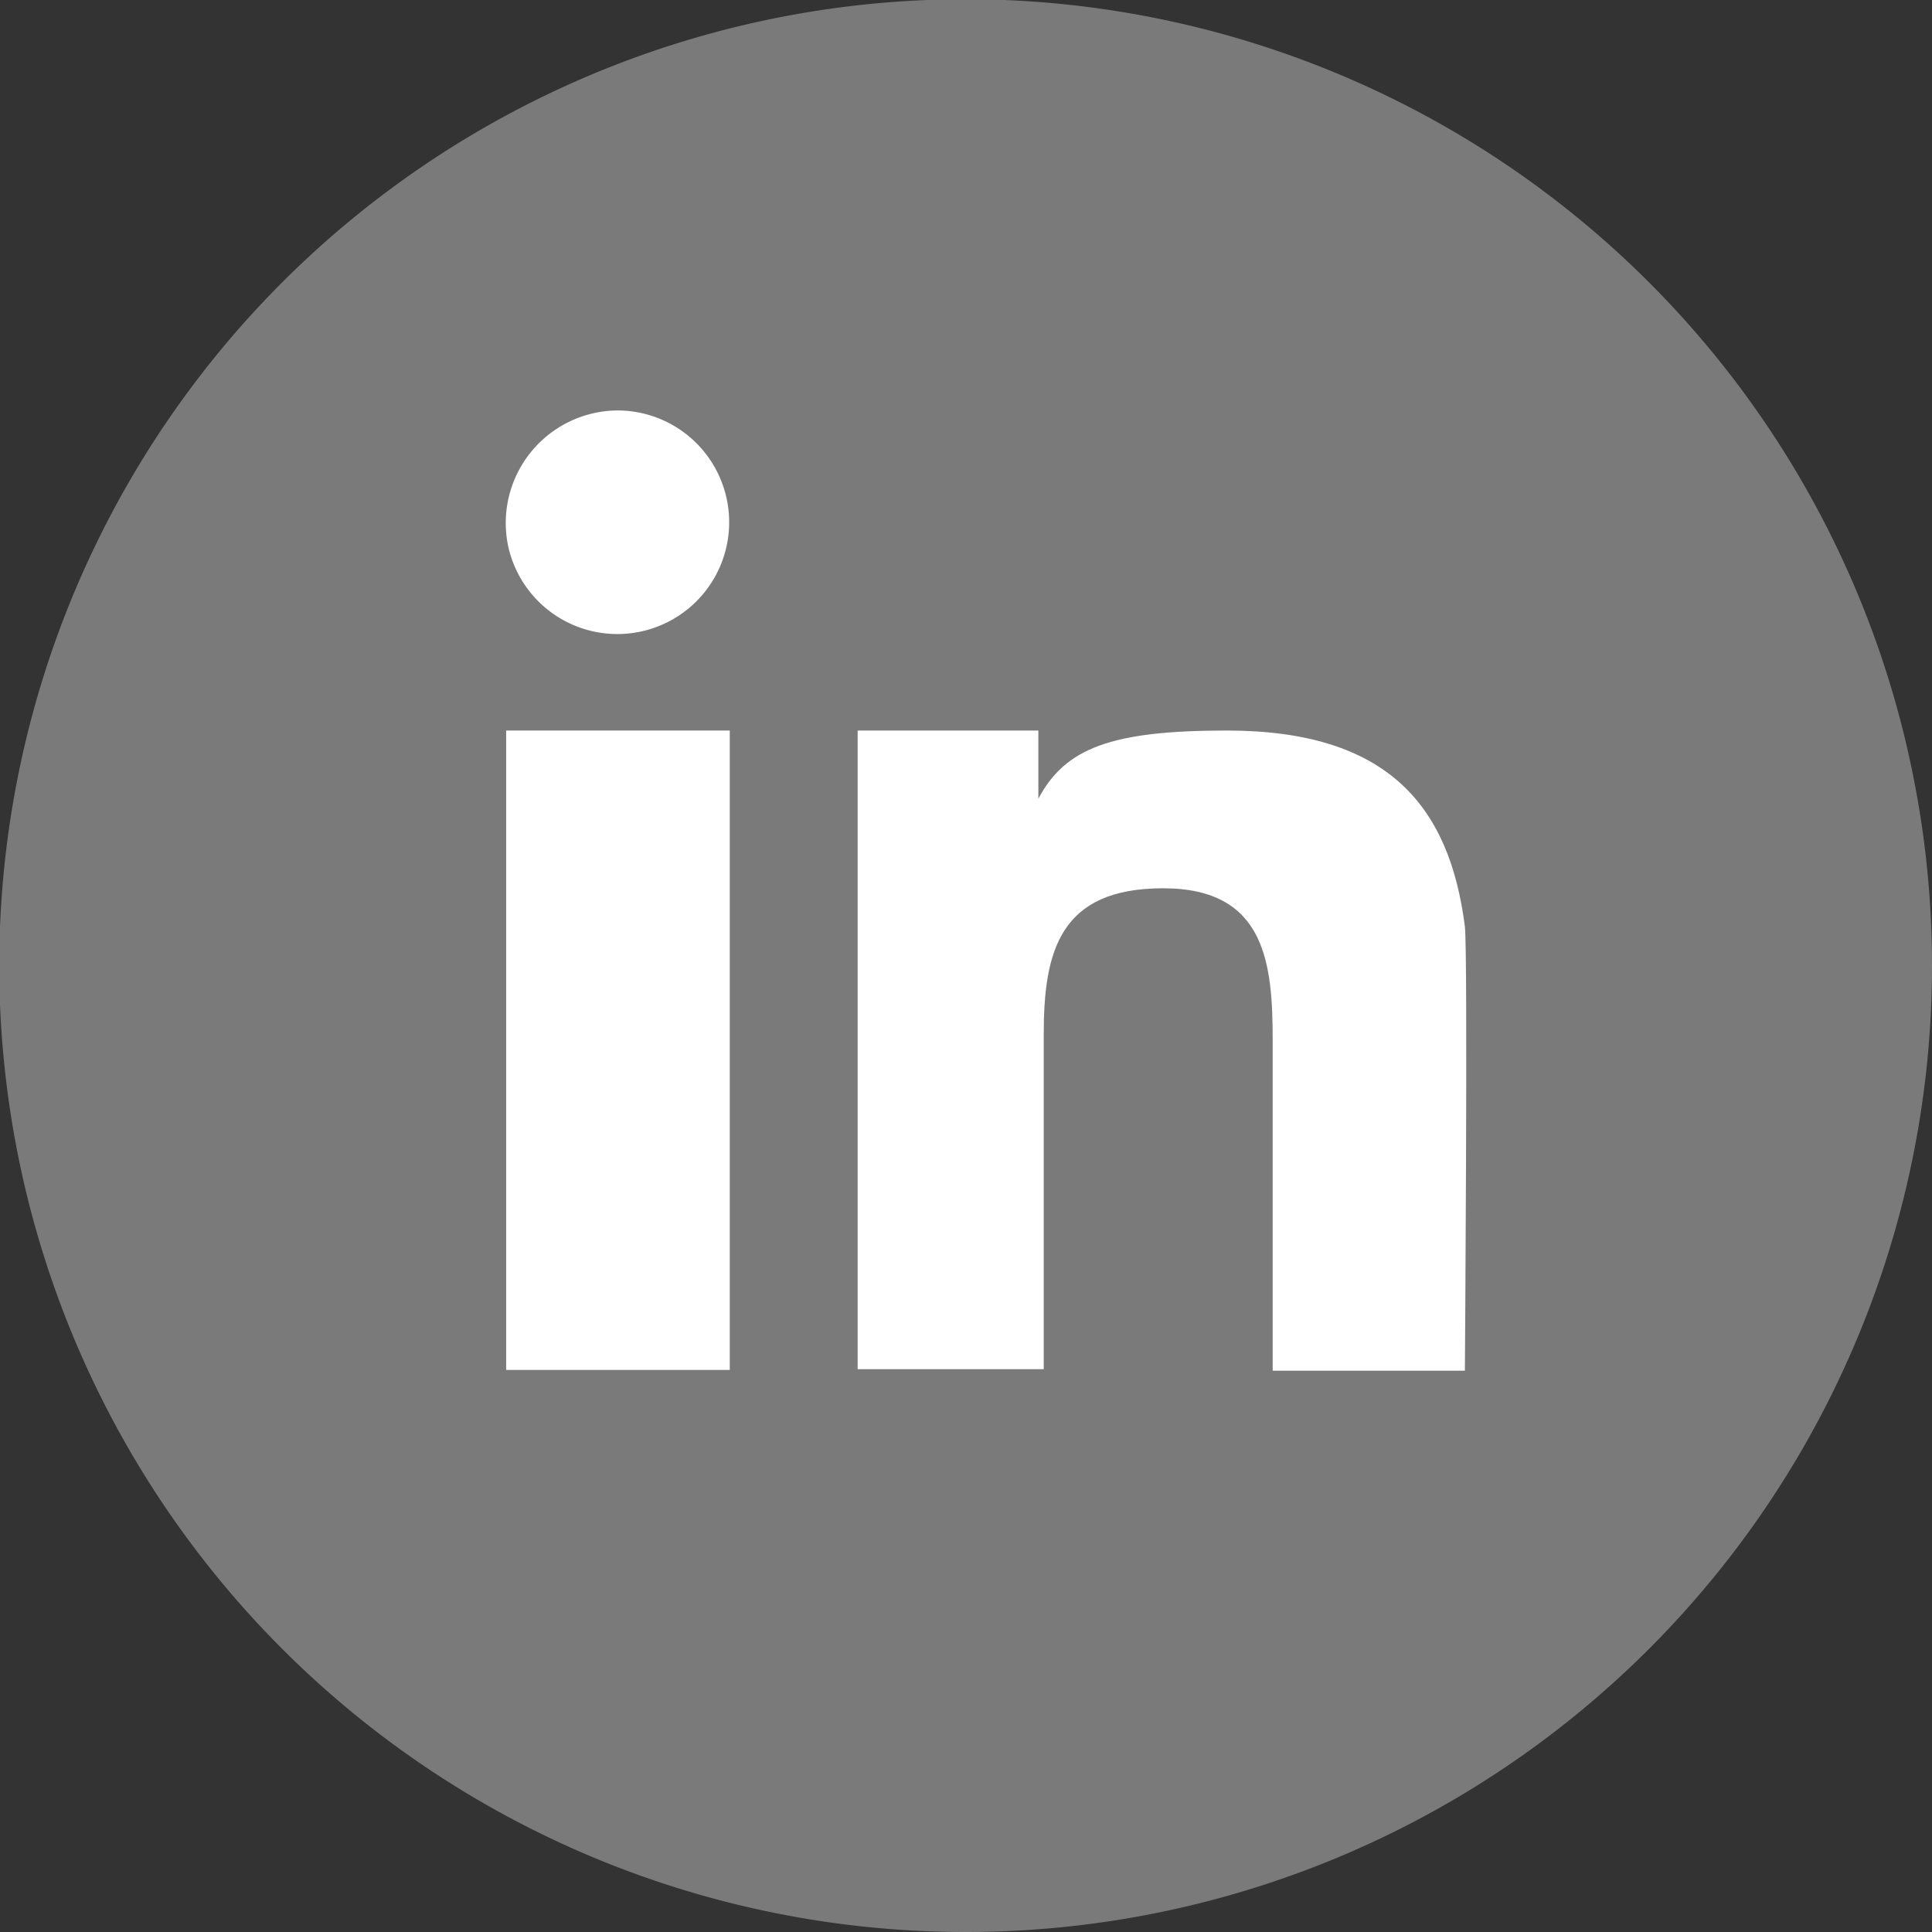 <svg xmlns="http://www.w3.org/2000/svg" viewBox="0 0 25.23 25.23"><rect x="0" y="0" width="25.23" height="25.23" fill="#333333" stroke="none"/><defs><style>.cls-1{fill:#b2b2b2;opacity:0.56;}.cls-2{fill:#fff;}</style></defs><g id="Layer_2" data-name="Layer 2"><g id="Layer_1-2" data-name="Layer 1"><path class="cls-1" d="M25.23,12.62A12.62,12.62,0,1,0,12.62,25.23,12.62,12.62,0,0,0,25.23,12.62Z"/><rect class="cls-2" x="6.61" y="9.54" width="2.92" height="8.35"/><path class="cls-2" d="M8.07,5.36A1.47,1.47,0,0,0,6.64,7.15,1.46,1.46,0,1,0,8.07,5.36Z"/><path class="cls-2" d="M19.13,12.1c-.2-1.57-1-2.56-3.11-2.56-1.51,0-2.11.23-2.46.89h0V9.54H11.2v8.34h2.43V13.51c0-1.09.21-1.91,1.56-1.91s1.43,1,1.43,2v4.3h2.51S19.17,12.47,19.13,12.1Z"/></g></g></svg>